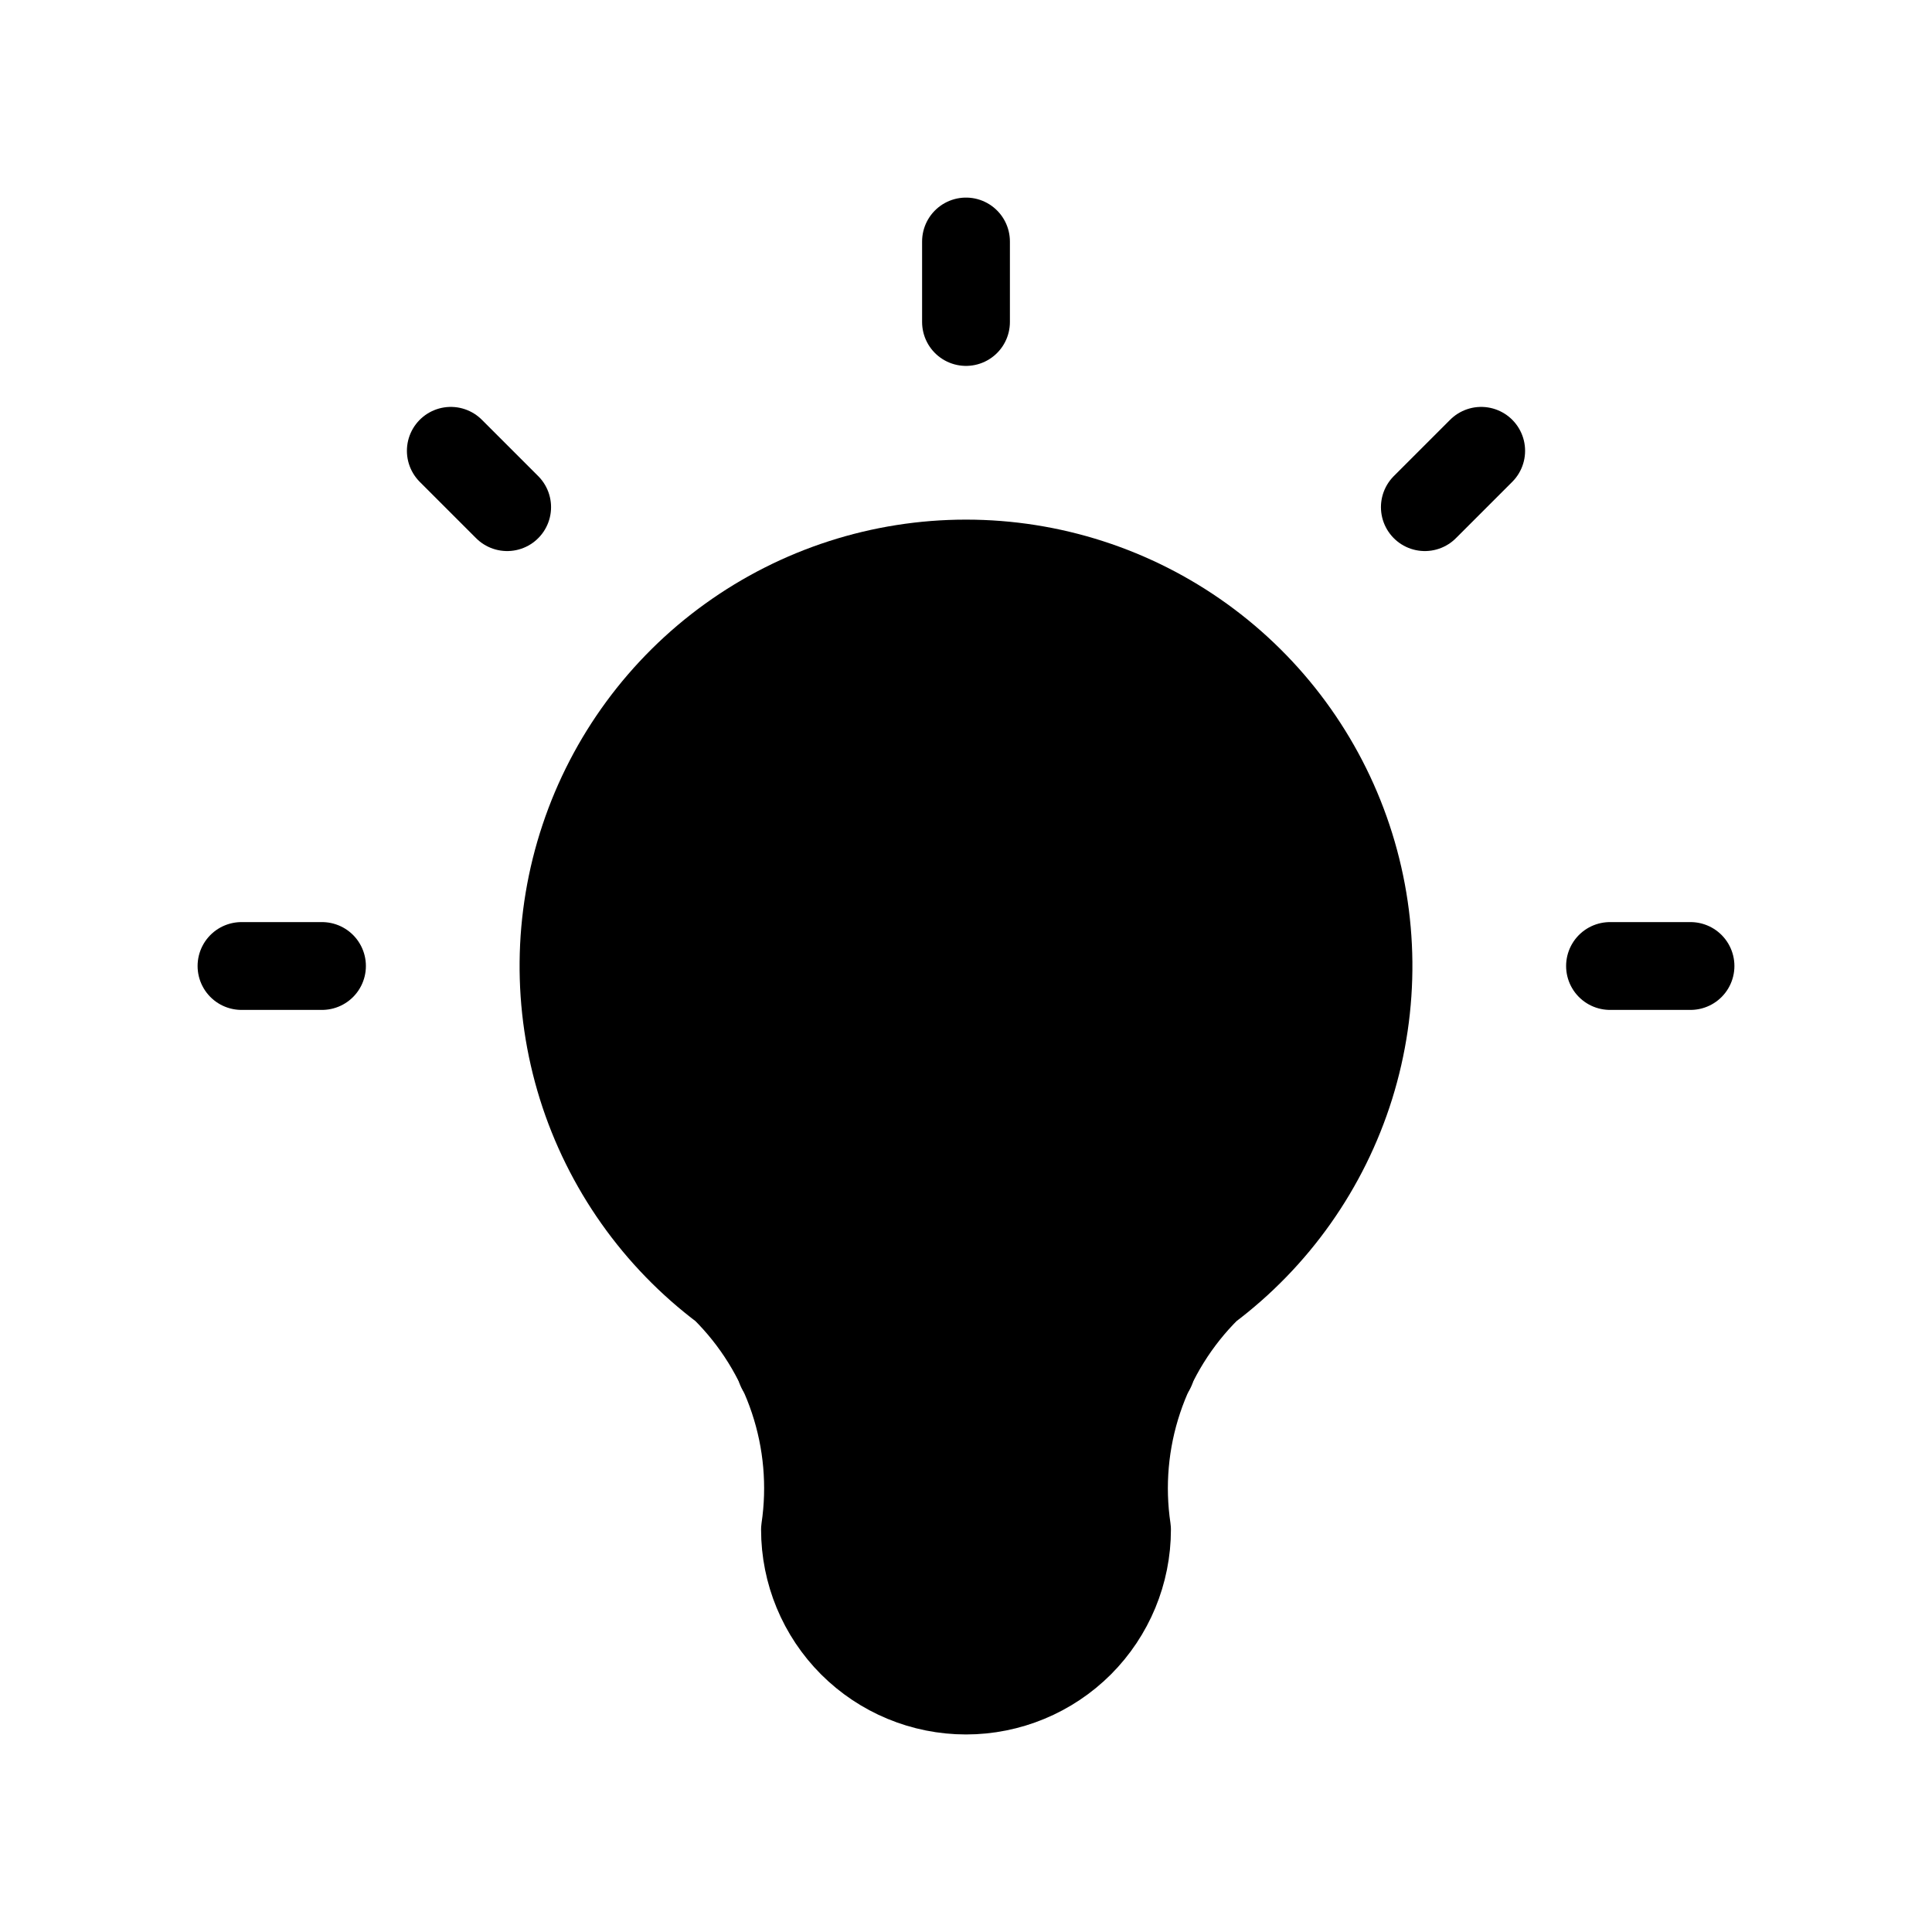 <svg width="44" height="44" viewBox="0 0 44 44" fill="none" xmlns="http://www.w3.org/2000/svg">
<g id="Frame" clip-path="url(#clip0_20033_381862)">
<path id="Vector" d="M5.5 22H7.333M22 5.5V7.333M36.667 22H38.5M10.267 10.267L11.55 11.55M33.733 10.267L32.45 11.55" stroke="black" stroke-width="2" stroke-linecap="round" stroke-linejoin="round"/>
<path id="Vector_2" d="M16.5 29.334C14.961 28.18 13.824 26.57 13.25 24.734C12.677 22.897 12.695 20.927 13.304 19.102C13.912 17.277 15.079 15.689 16.64 14.564C18.201 13.439 20.076 12.834 22 12.834C23.924 12.834 25.799 13.439 27.36 14.564C28.921 15.689 30.088 17.277 30.696 19.102C31.305 20.927 31.323 22.897 30.75 24.734C30.176 26.57 29.039 28.18 27.5 29.334C26.784 30.043 26.245 30.91 25.927 31.865C25.608 32.821 25.519 33.838 25.667 34.834C25.667 35.806 25.28 36.739 24.593 37.427C23.905 38.114 22.972 38.501 22 38.501C21.027 38.501 20.095 38.114 19.407 37.427C18.72 36.739 18.333 35.806 18.333 34.834C18.481 33.838 18.392 32.821 18.073 31.865C17.755 30.91 17.216 30.043 16.5 29.334Z" fill="black" stroke="black" stroke-width="2" stroke-linecap="round" stroke-linejoin="round"/>
<path id="Vector_3" d="M17.783 31.166H26.217" stroke="black" stroke-width="2" stroke-linecap="round" stroke-linejoin="round"/>
</g>
<defs>
<clipPath id="clip0_20033_381862">
<rect width="44" height="44" fill="white"/>
</clipPath>
</defs>
</svg>

